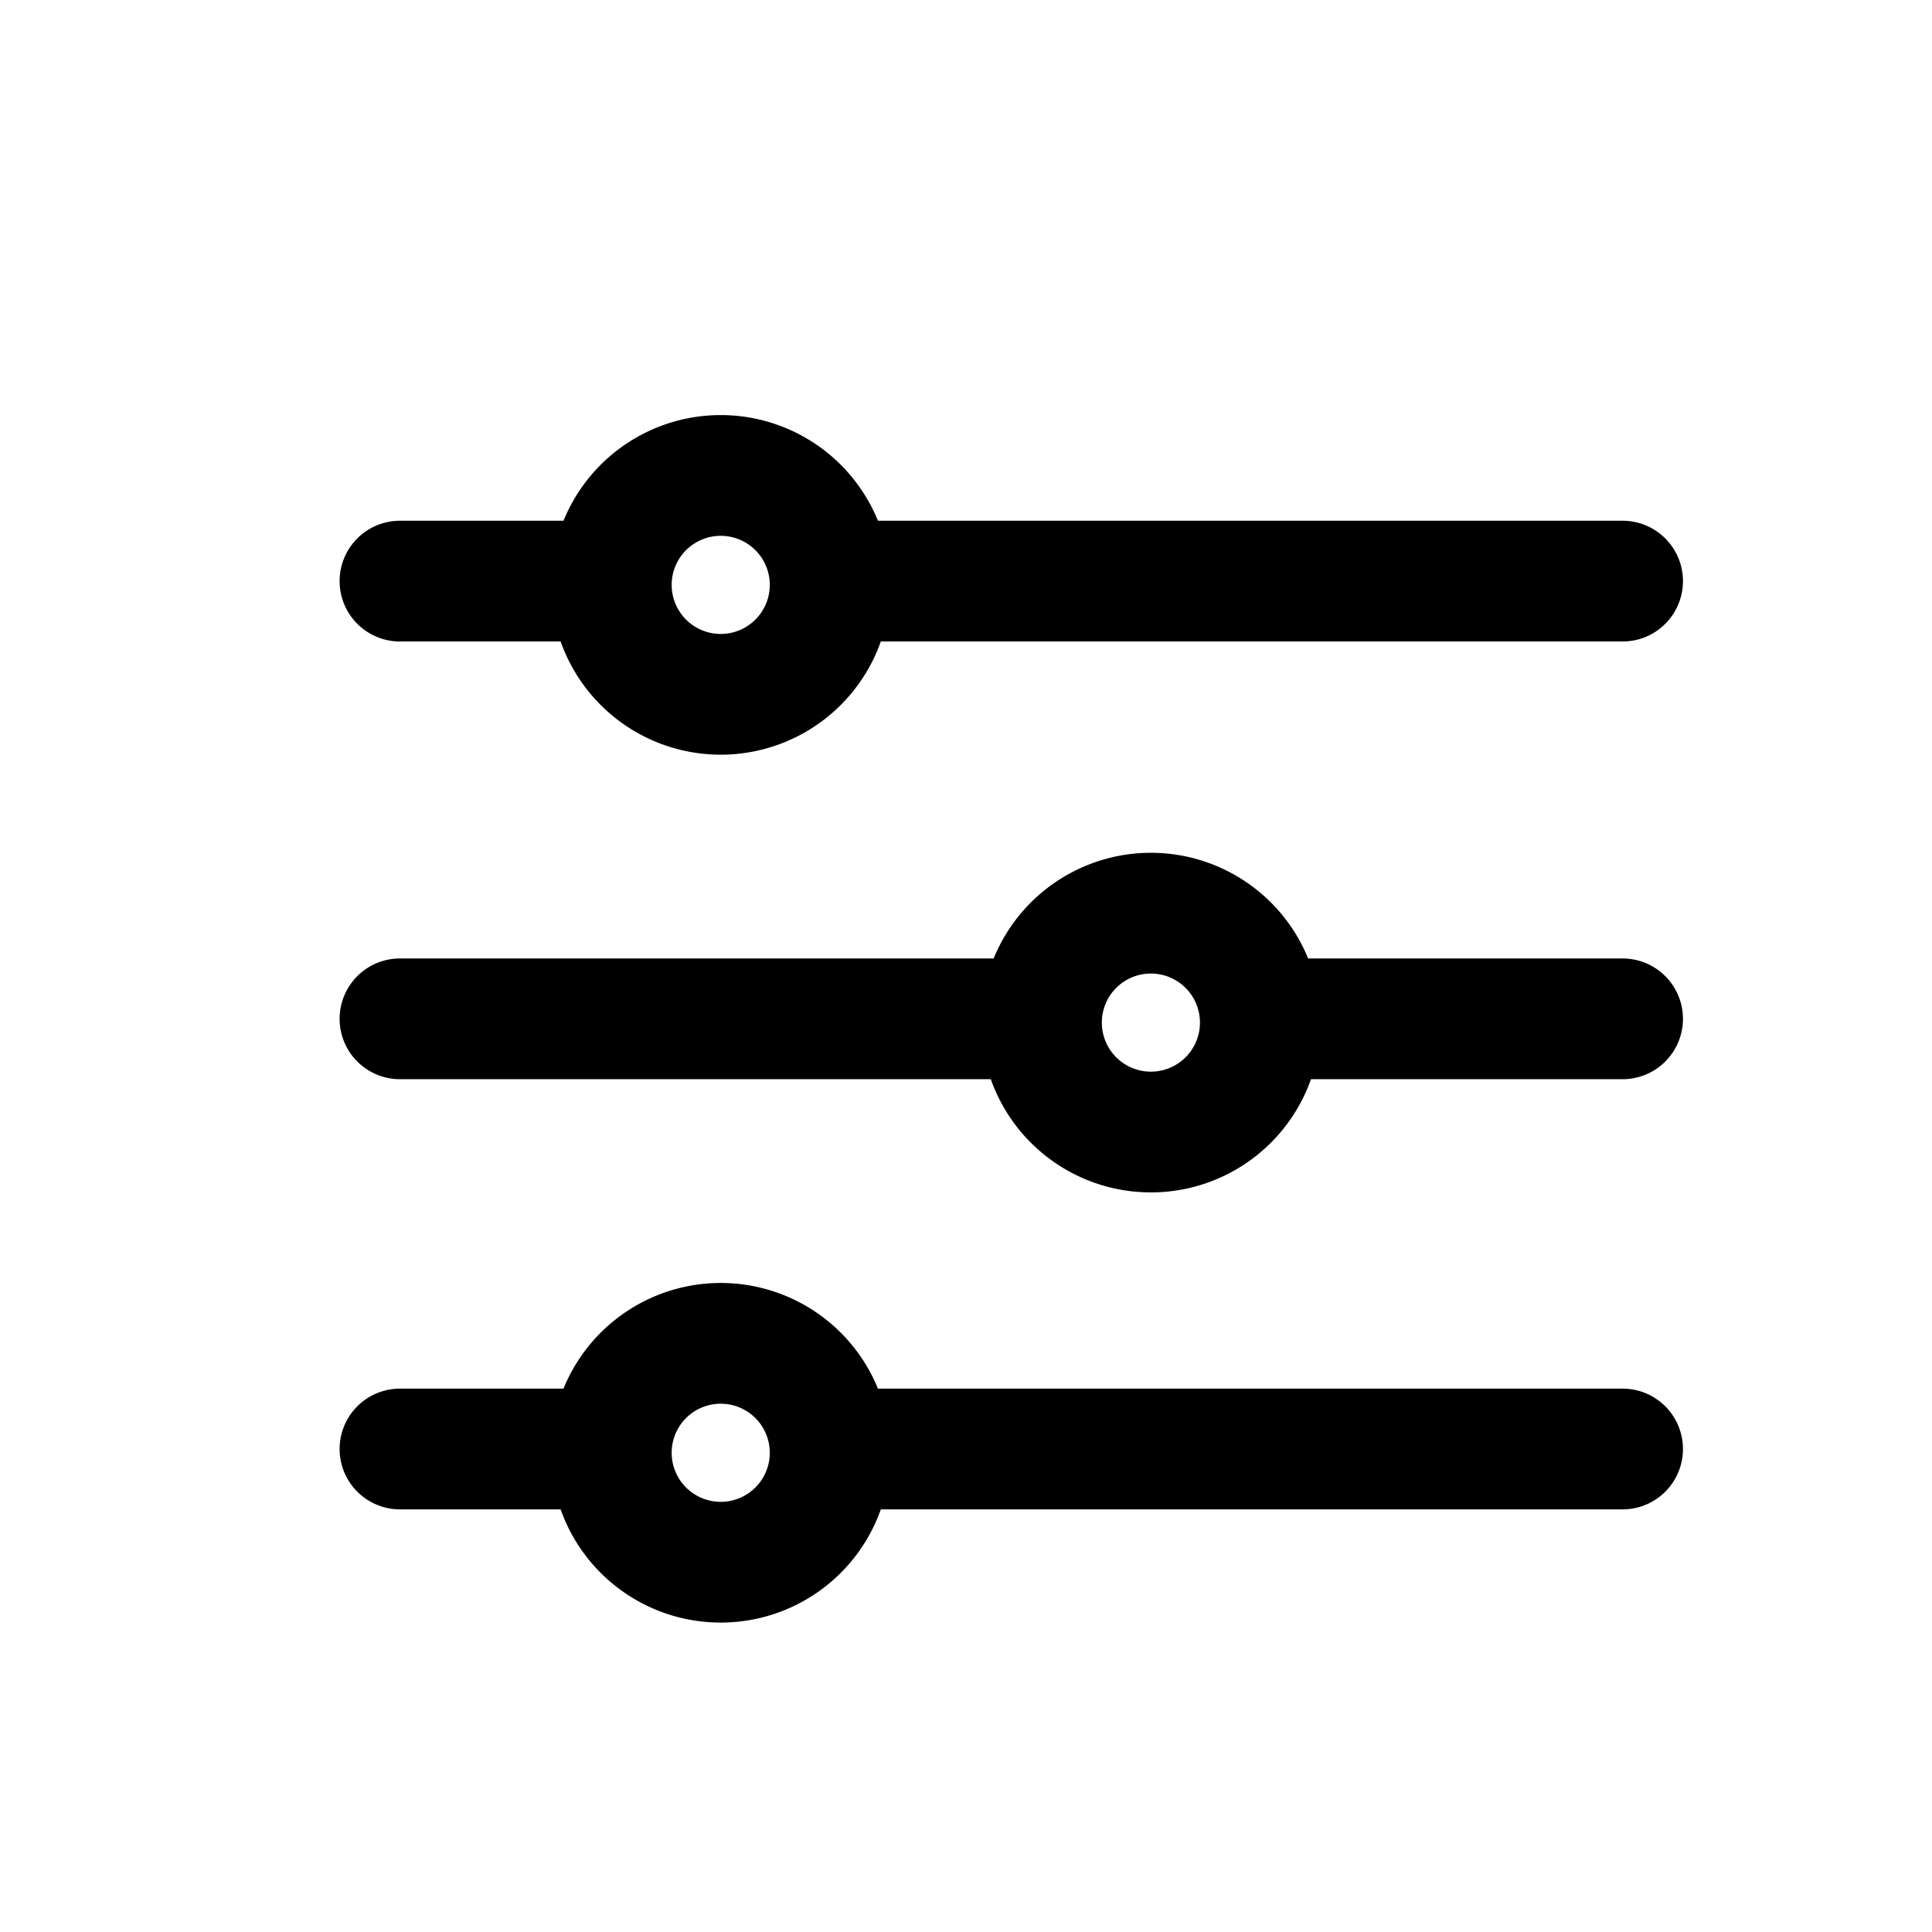 <svg xmlns="http://www.w3.org/2000/svg" viewBox="-46 -56 256 256" width="20" height="20"><defs/><g fill="none" fill-rule="evenodd" stroke="currentColor" stroke-linecap="round" stroke-linejoin="round" stroke-width="16"><path d="M64 21h105M7 21h28M121 79h48M7 79h85M64 136h105M7 136h28M121 79.5a14.5 14.5 0 11-29 0 14.5 14.5 0 0129 0zM64 21.5a14.5 14.5 0 11-29 0 14.5 14.5 0 0129 0zM64 136.5a14.5 14.5 0 11-29 0 14.5 14.5 0 0129 0z"/></g></svg>
